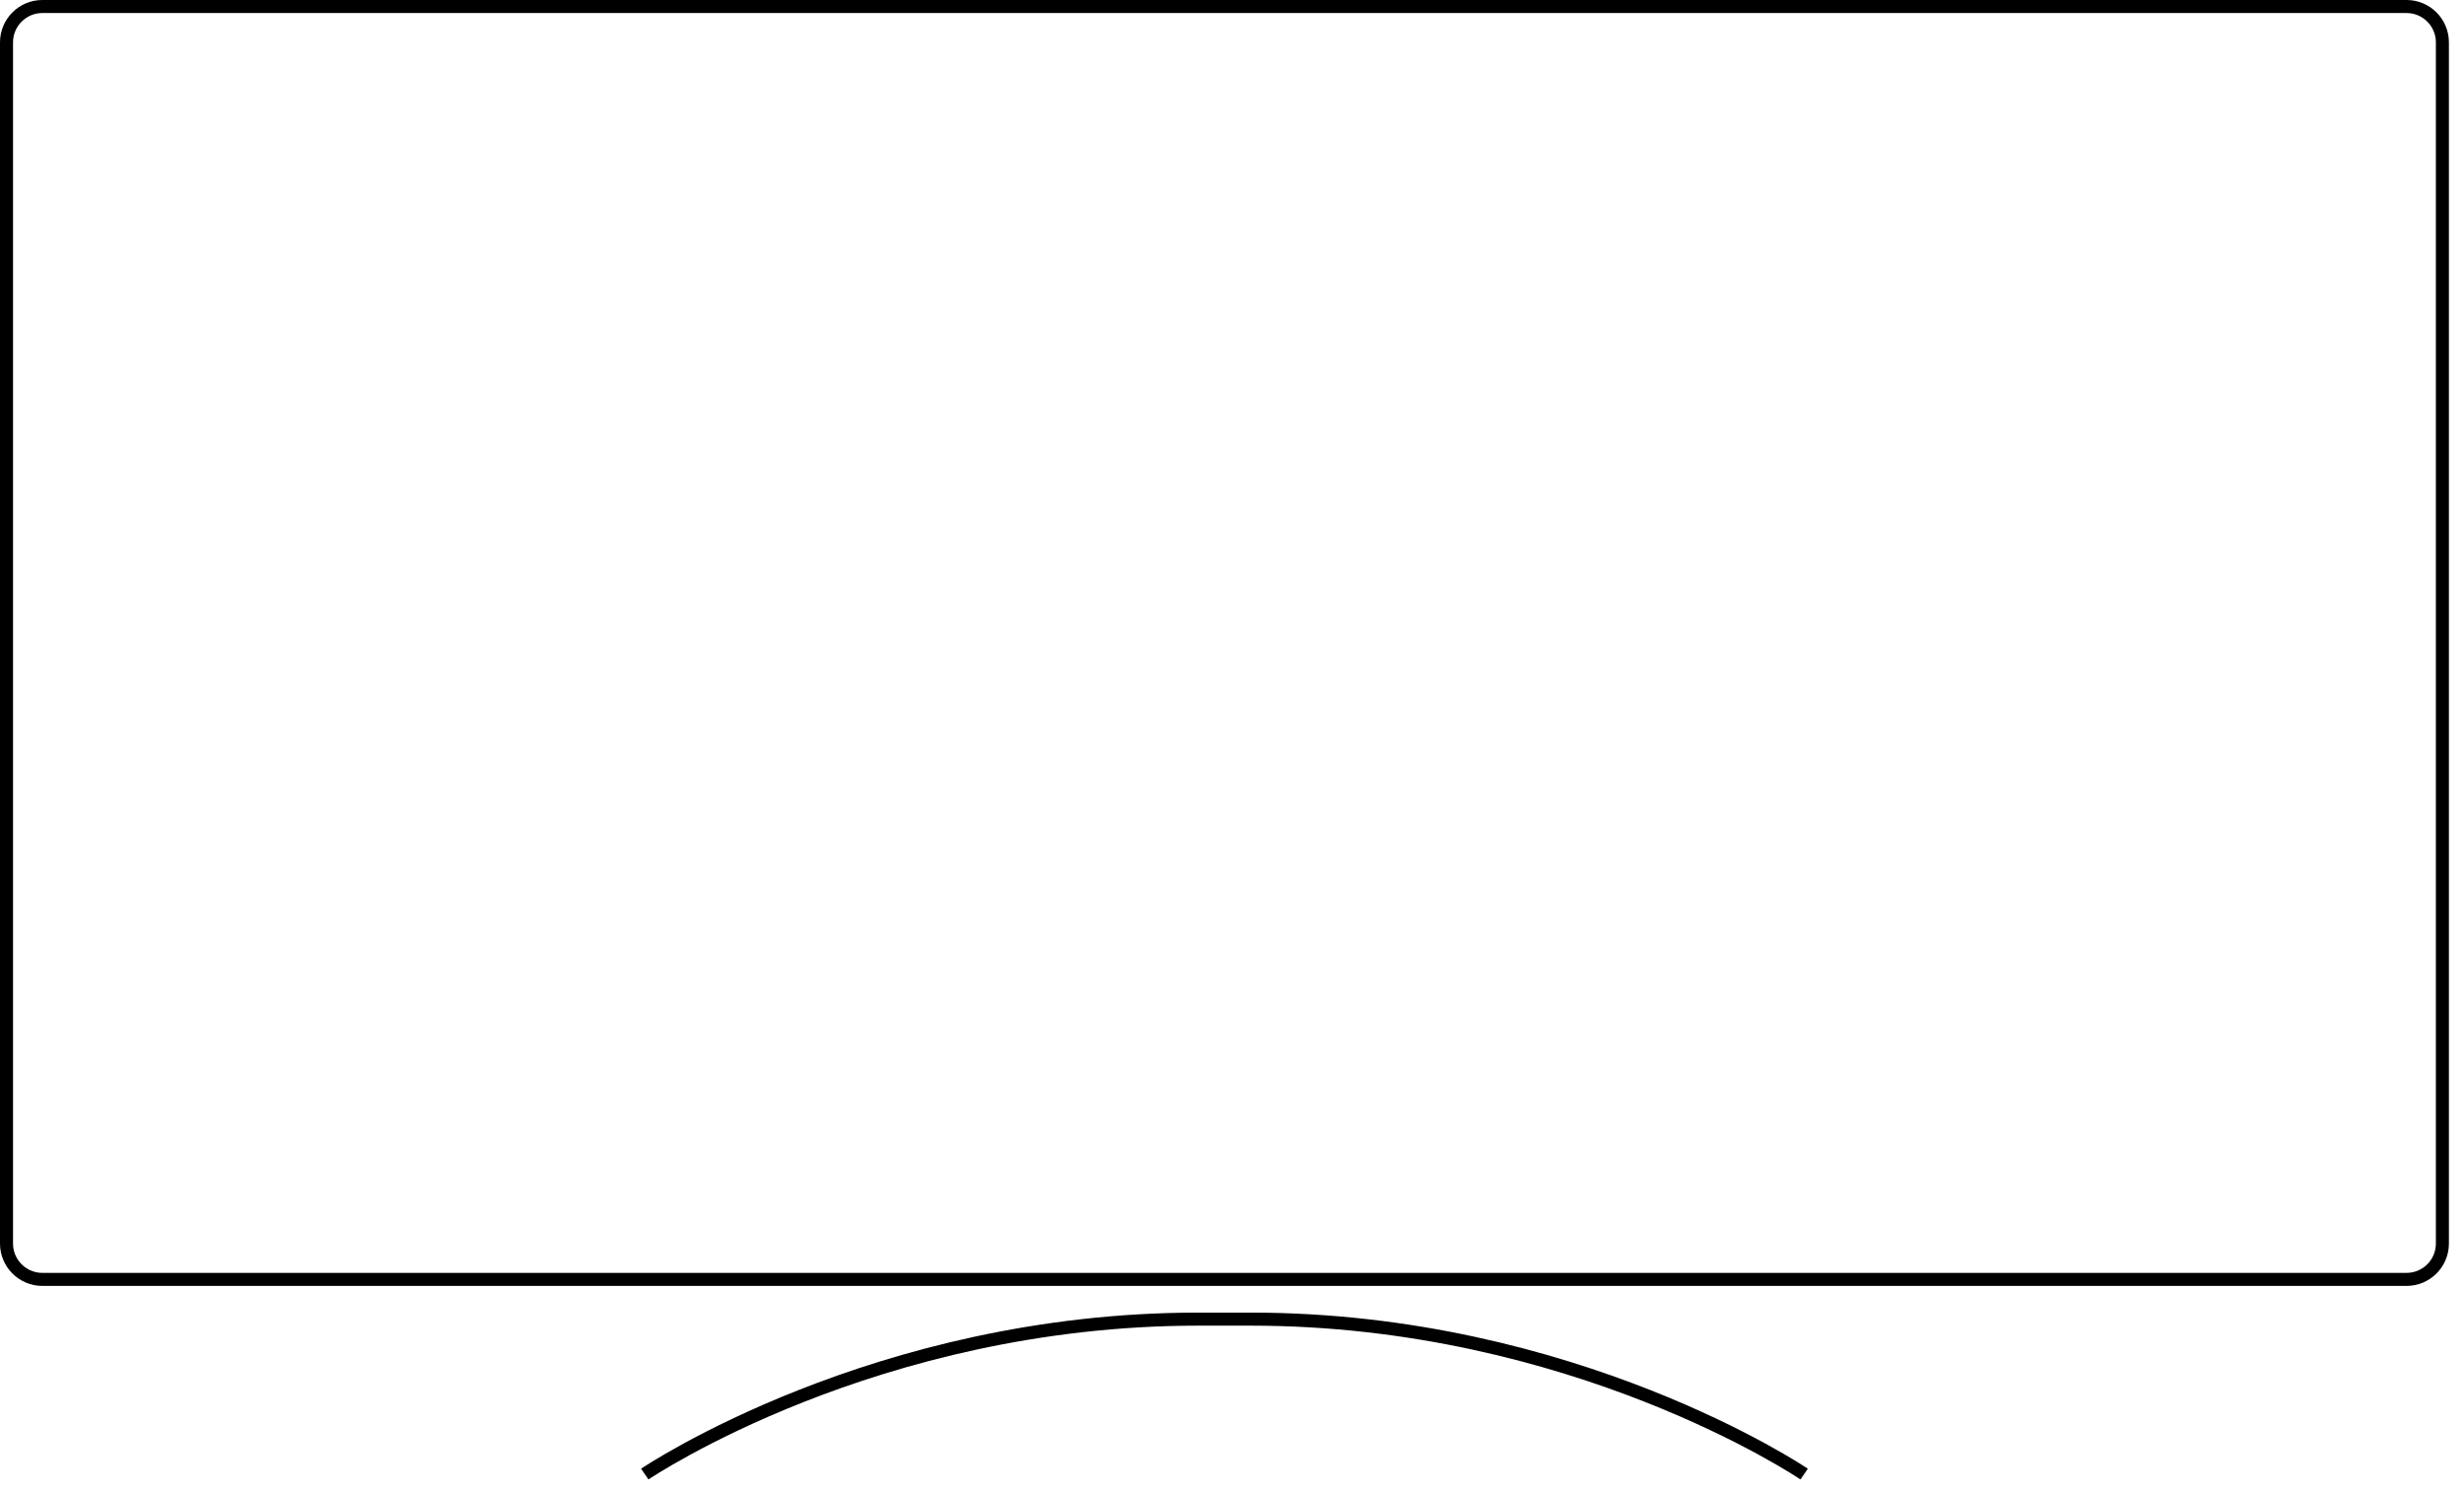 <svg width="152" height="92" viewBox="0 0 152 92" fill="none" xmlns="http://www.w3.org/2000/svg">
<g clip-path="url(#clip0_2_2)">
<path d="M148.458 0H2.611C1.172 0 0 1.171 0 2.611V76.726C0 78.166 1.172 79.337 2.611 79.337H148.458C149.898 79.337 151.069 78.166 151.069 76.726V2.611C151.069 1.171 149.898 0 148.458 0ZM150.265 76.726C150.265 77.722 149.455 78.533 148.458 78.533H2.611C1.615 78.533 0.804 77.722 0.804 76.726V2.611C0.804 1.615 1.615 0.804 2.611 0.804H148.458C149.454 0.804 150.265 1.615 150.265 2.611V76.726ZM73.906 80.984C53.855 80.984 39.688 90.519 39.548 90.615L40.002 91.279C40.141 91.184 54.114 81.789 73.906 81.789H77.164C96.957 81.789 110.93 91.184 111.068 91.279L111.522 90.615C111.381 90.519 97.216 80.984 77.164 80.984H73.906Z"
      class="attribute_image"
      fill="currentColor"/>
</g>
<defs>
<clipPath id="clip0_2_2">
<rect width="151.069" height="91.279" fill="white"/>
</clipPath>
</defs>
</svg>
